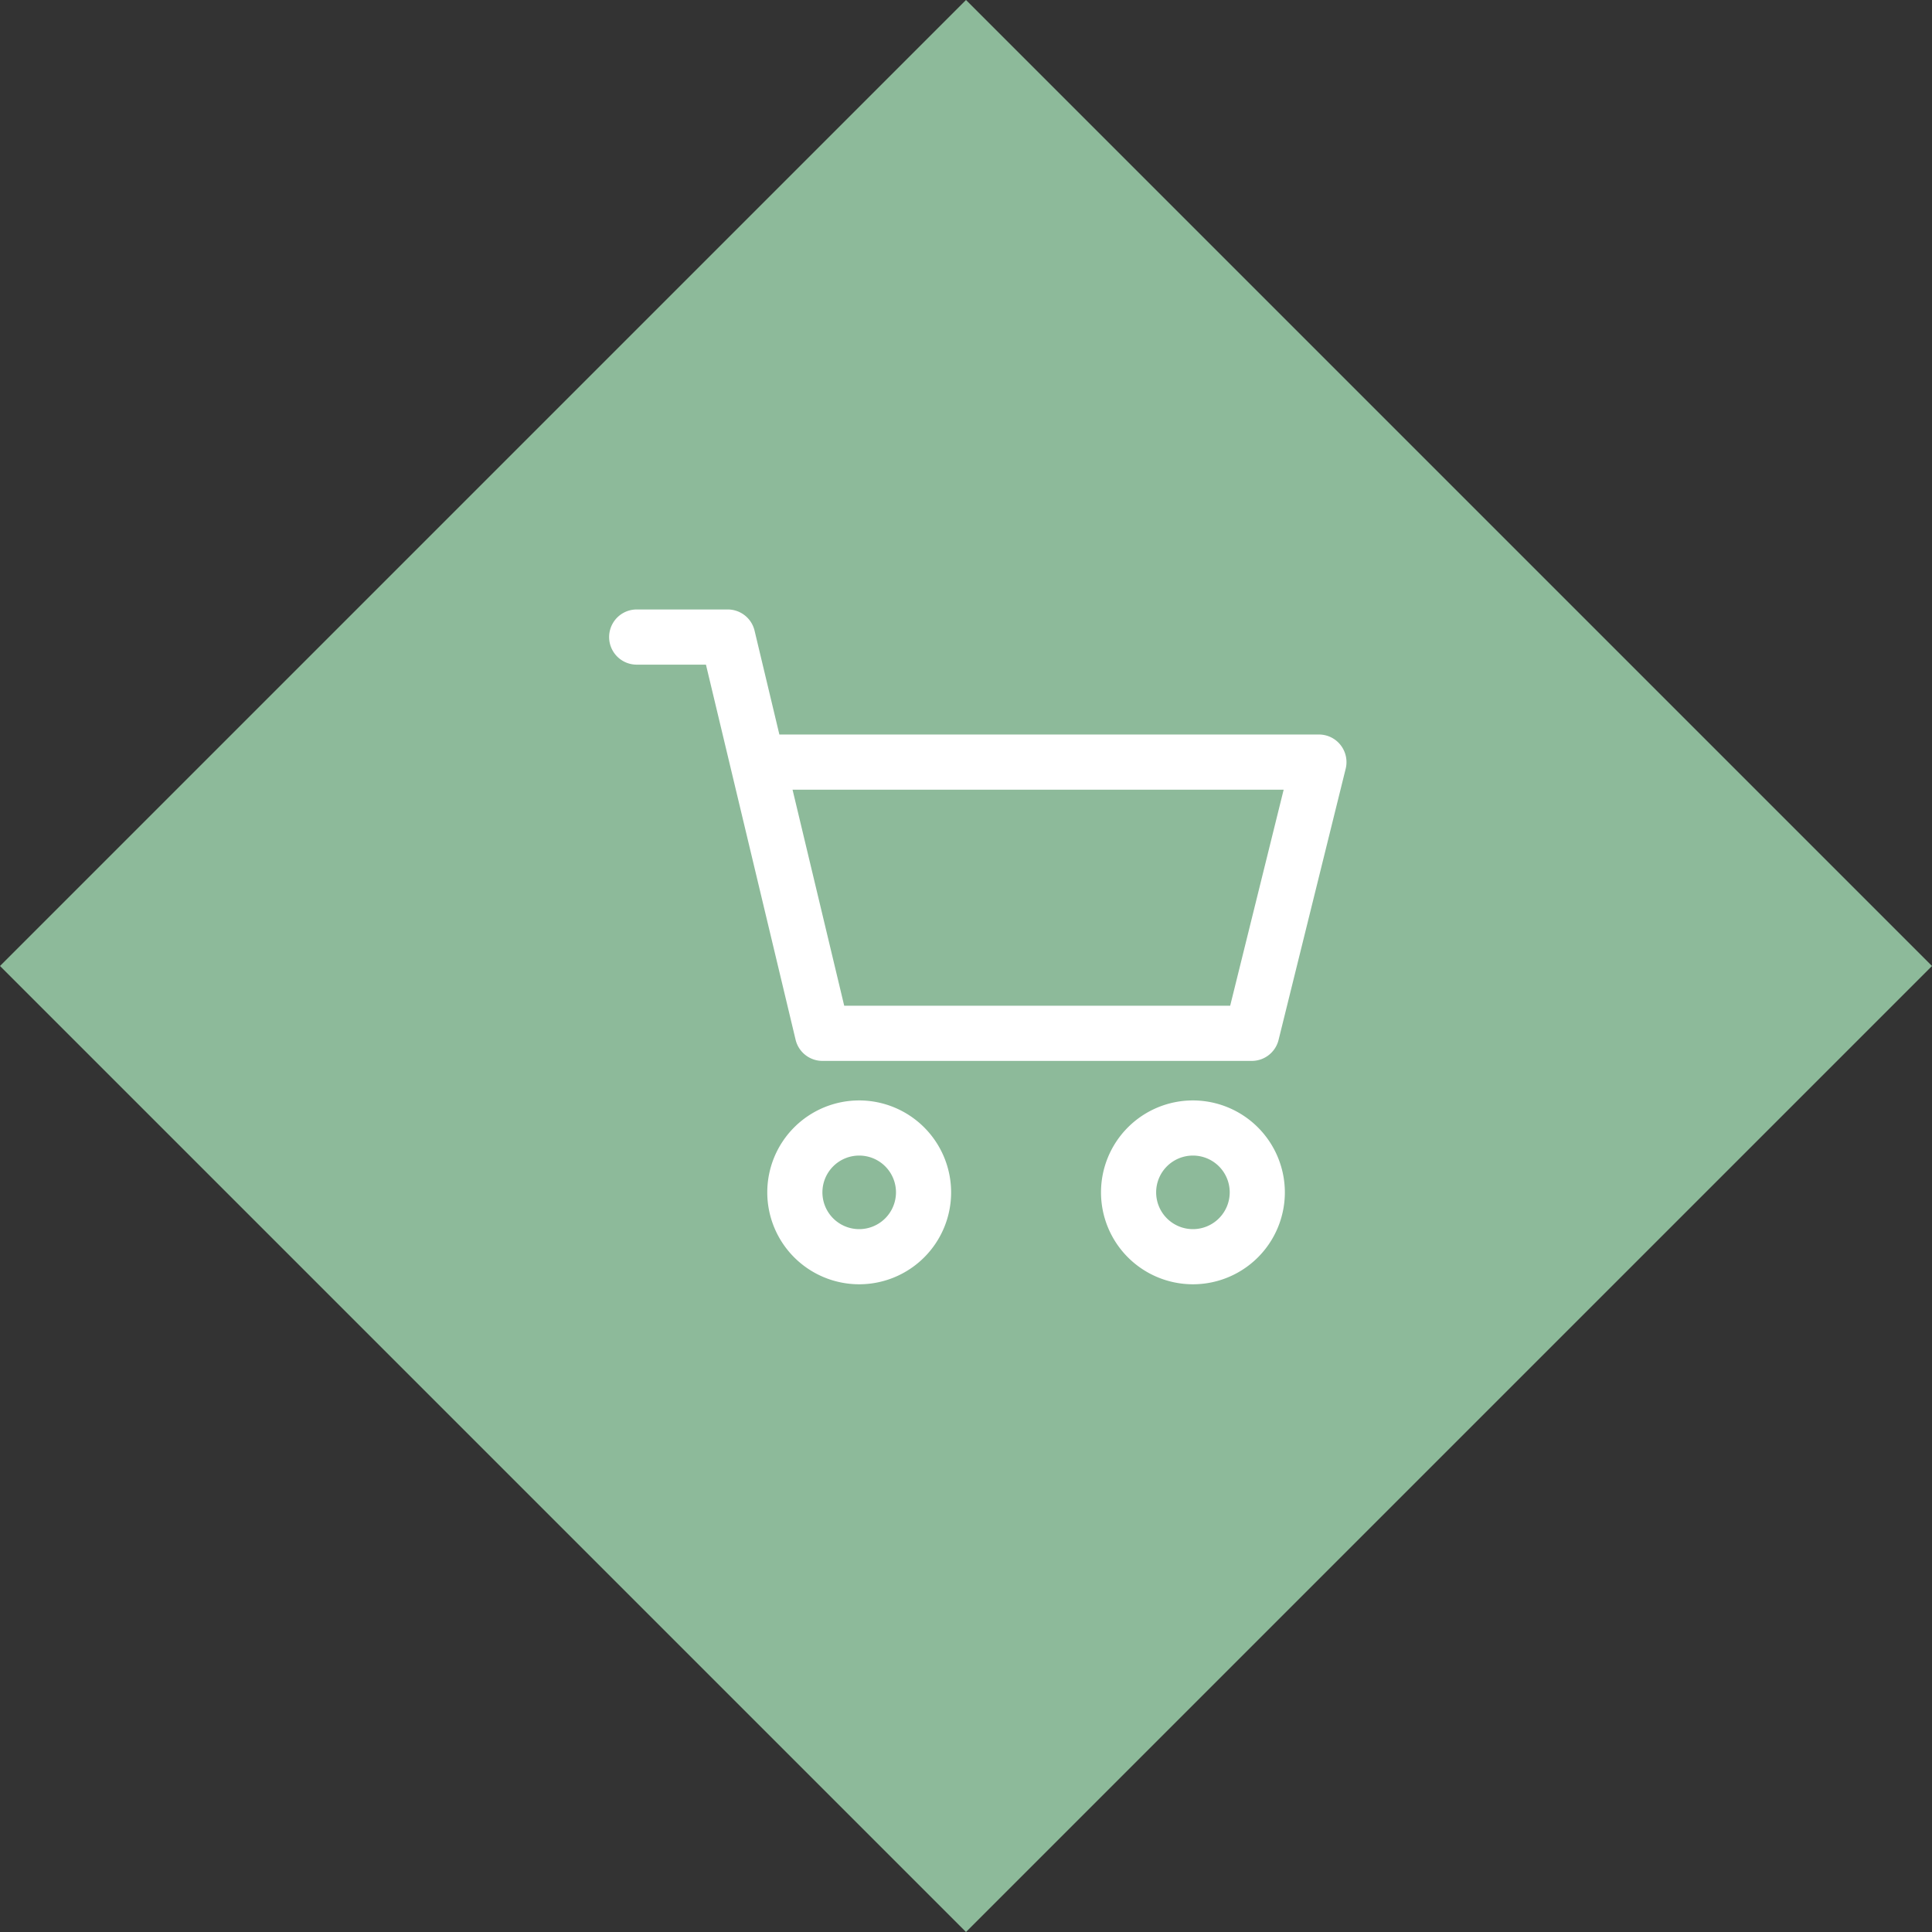 <svg xmlns="http://www.w3.org/2000/svg" viewBox="0 0 50 50"><rect x="0" y="0" width="50" height="50" fill="#333333" stroke="none"/><path fill="#8dba9a" d="M0 25L25 0l25 25-25 25z"/><path fill="#fff" d="M30.873 28.479a2.379 2.379 0 102.379 2.379 2.382 2.382 0 00-2.379-2.379zm0 3.331a.952.952 0 11.952-.952.953.953 0 01-.952.952zm3.822-12.527a.713.713 0 00-.562-.274H20.17l-.642-2.688a.714.714 0 00-.694-.548h-2.356a.714.714 0 100 1.428h1.792l2.32 9.707a.714.714 0 00.694.548h11.112a.714.714 0 00.693-.542l1.737-7.019a.715.715 0 00-.131-.612zm-2.858 6.745h-9.989l-1.337-5.591h12.71zm-9.601 2.451a2.379 2.379 0 102.379 2.379 2.382 2.382 0 00-2.379-2.379zm0 3.331a.952.952 0 11.952-.952.953.953 0 01-.952.952z"/></svg>